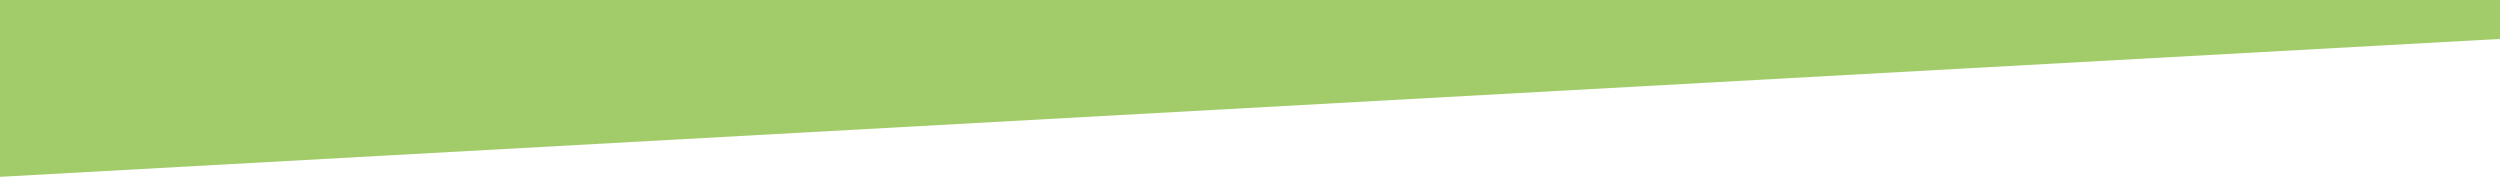 <?xml version="1.0" encoding="utf-8"?>
<!-- Generator: Adobe Illustrator 27.8.1, SVG Export Plug-In . SVG Version: 6.00 Build 0)  -->
<svg version="1.1" id="Capa_1" xmlns="http://www.w3.org/2000/svg" xmlns:xlink="http://www.w3.org/1999/xlink" x="0px" y="0px"
	 viewBox="0 0 1920 135.8" style="enable-background:new 0 0 1920 135.8;" xml:space="preserve">
<style type="text/css">
	.st0{fill:#A2CC6A;}
</style>
<polygon class="st0" points="1920,29.9 0,135.8 0,0 1920,0 "/>
</svg>
